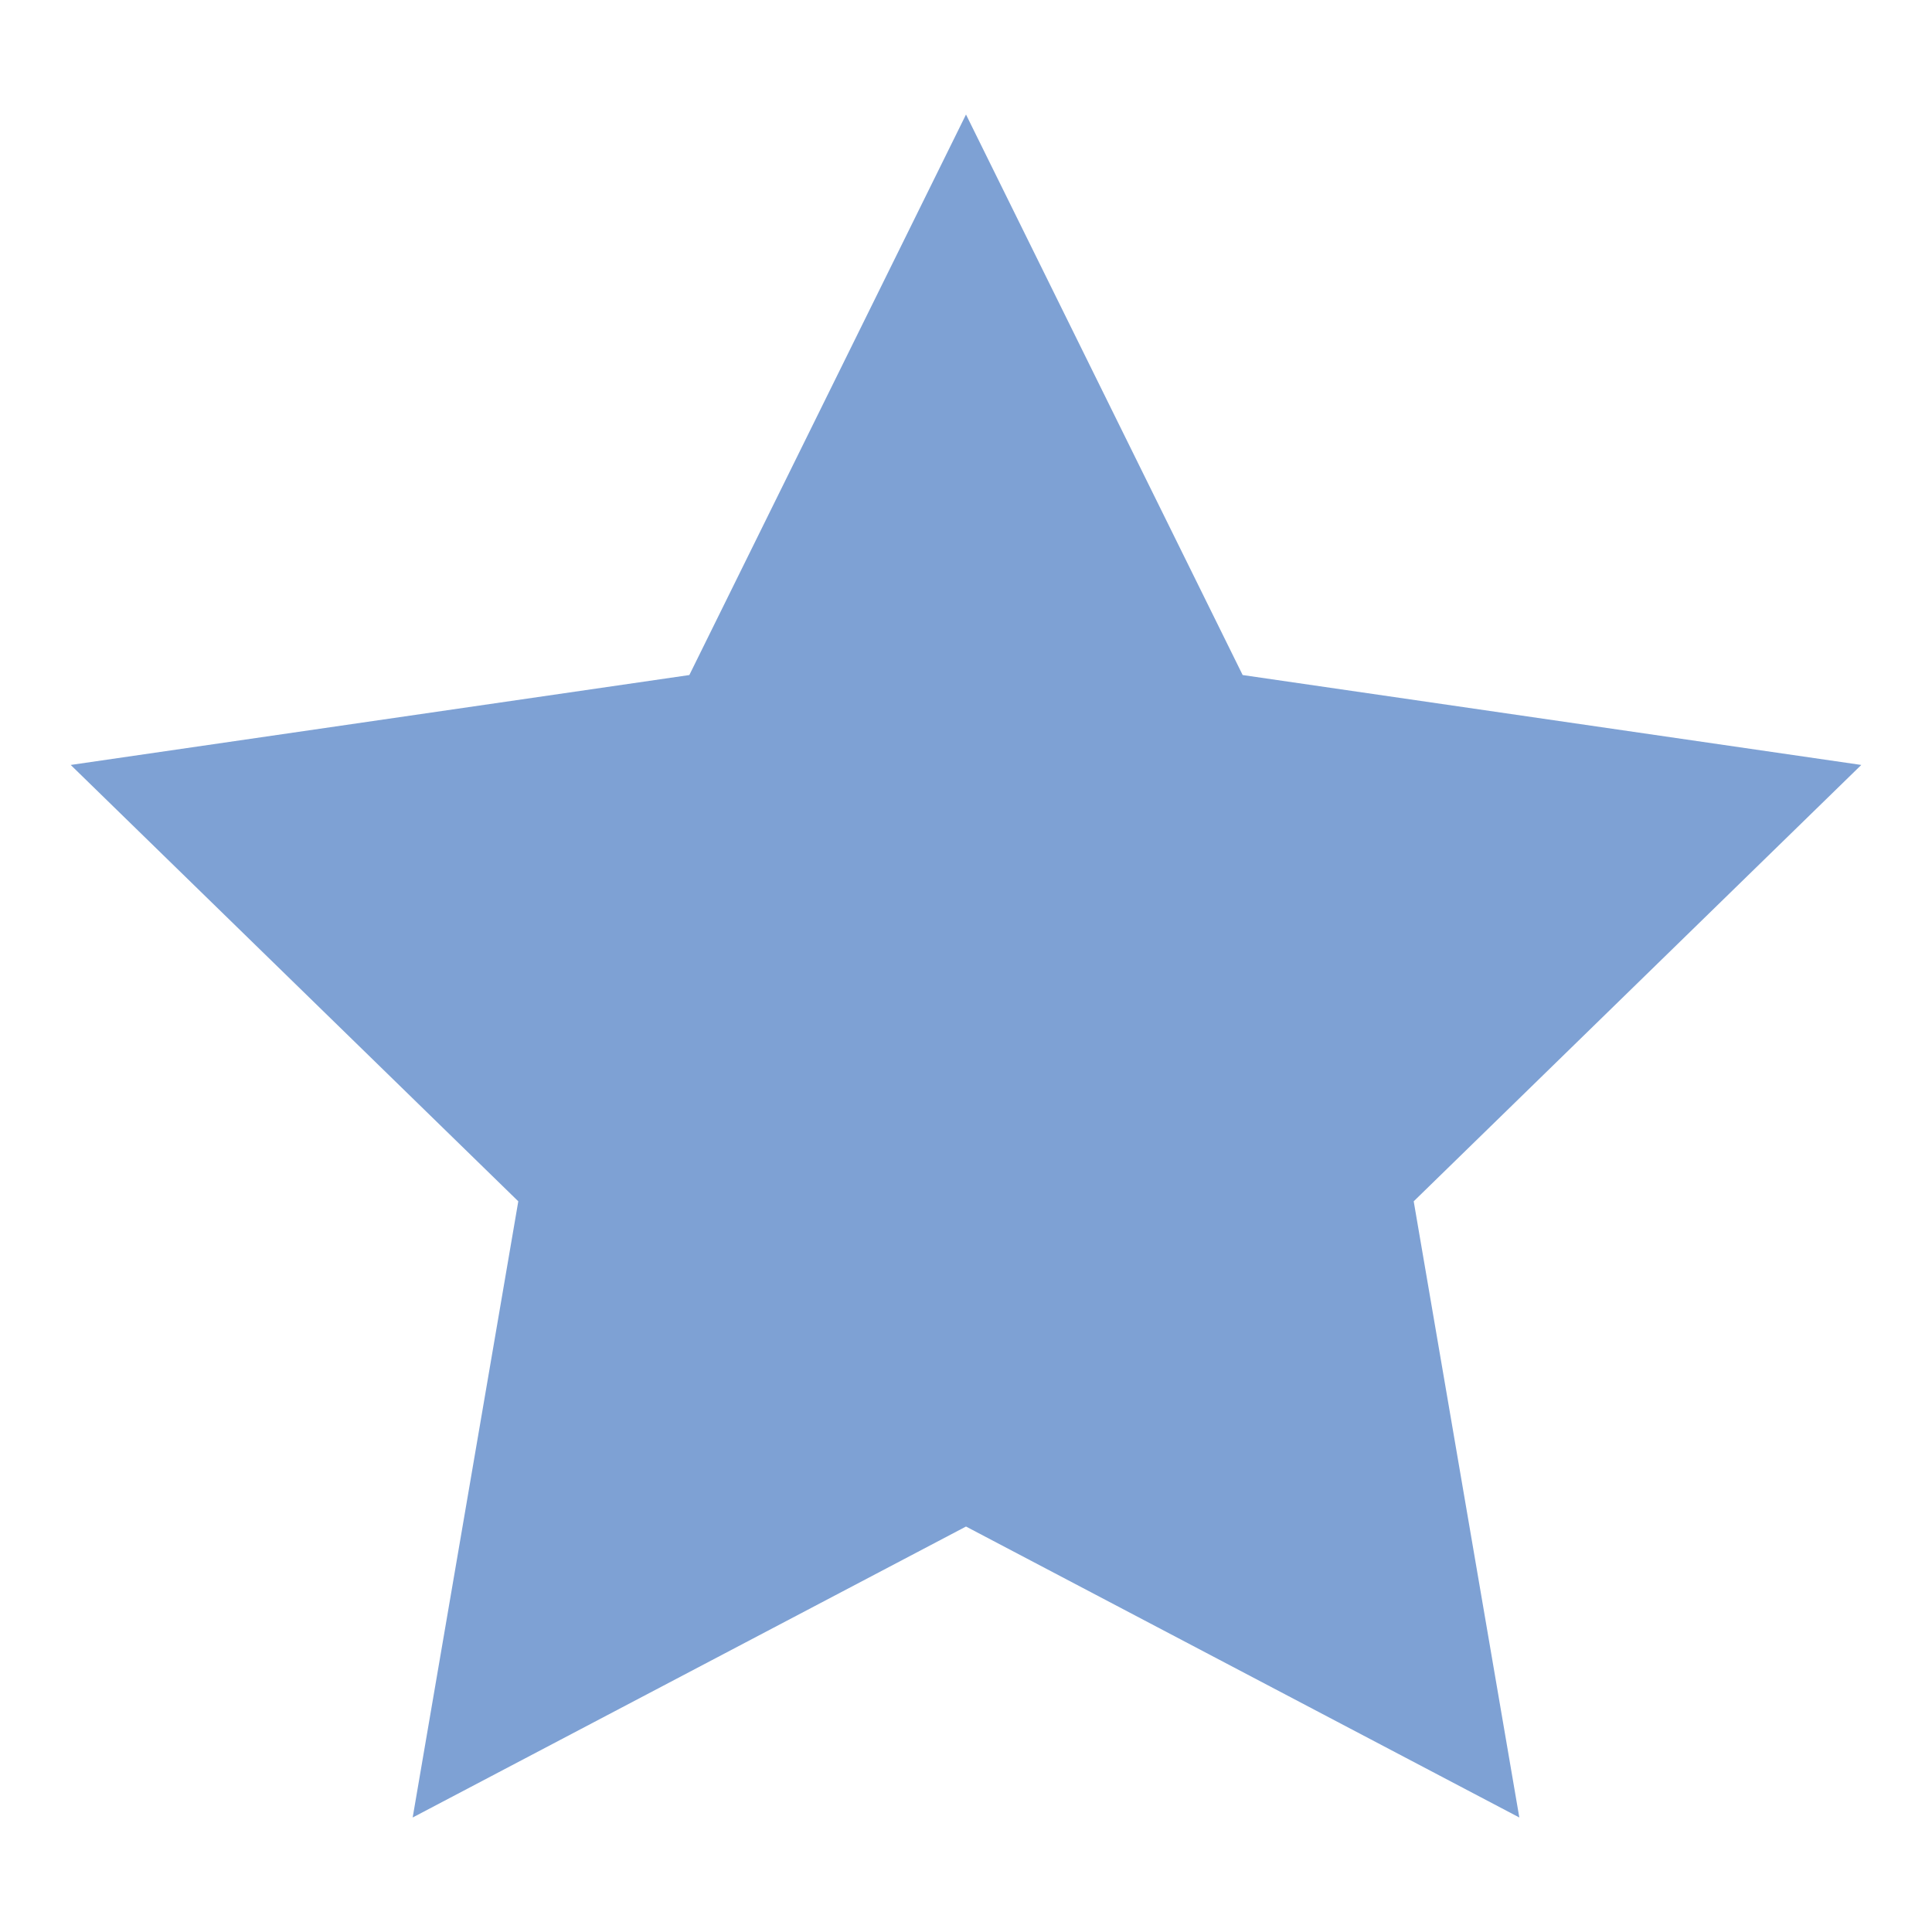 <?xml version="1.0" encoding="utf-8"?>
<!-- Generator: Adobe Illustrator 24.0.1, SVG Export Plug-In . SVG Version: 6.00 Build 0)  -->
<svg version="1.1" baseProfile="basic" id="Layer_1"
	 xmlns="http://www.w3.org/2000/svg" xmlns:xlink="http://www.w3.org/1999/xlink" x="0px" y="0px" viewBox="0 0 150 150"
	 xml:space="preserve">
<style type="text/css">
	.st0{fill:#7EA1D4;}
	.st1{fill:#FFFFFF;}
</style>
<polygon class="st0" points="75,118.52 32.04,141.11 40.24,93.27 5.49,59.39 53.52,52.41 75,8.89 96.48,52.41 144.51,59.39 
	109.76,93.27 117.96,141.11 "/>
</svg>
